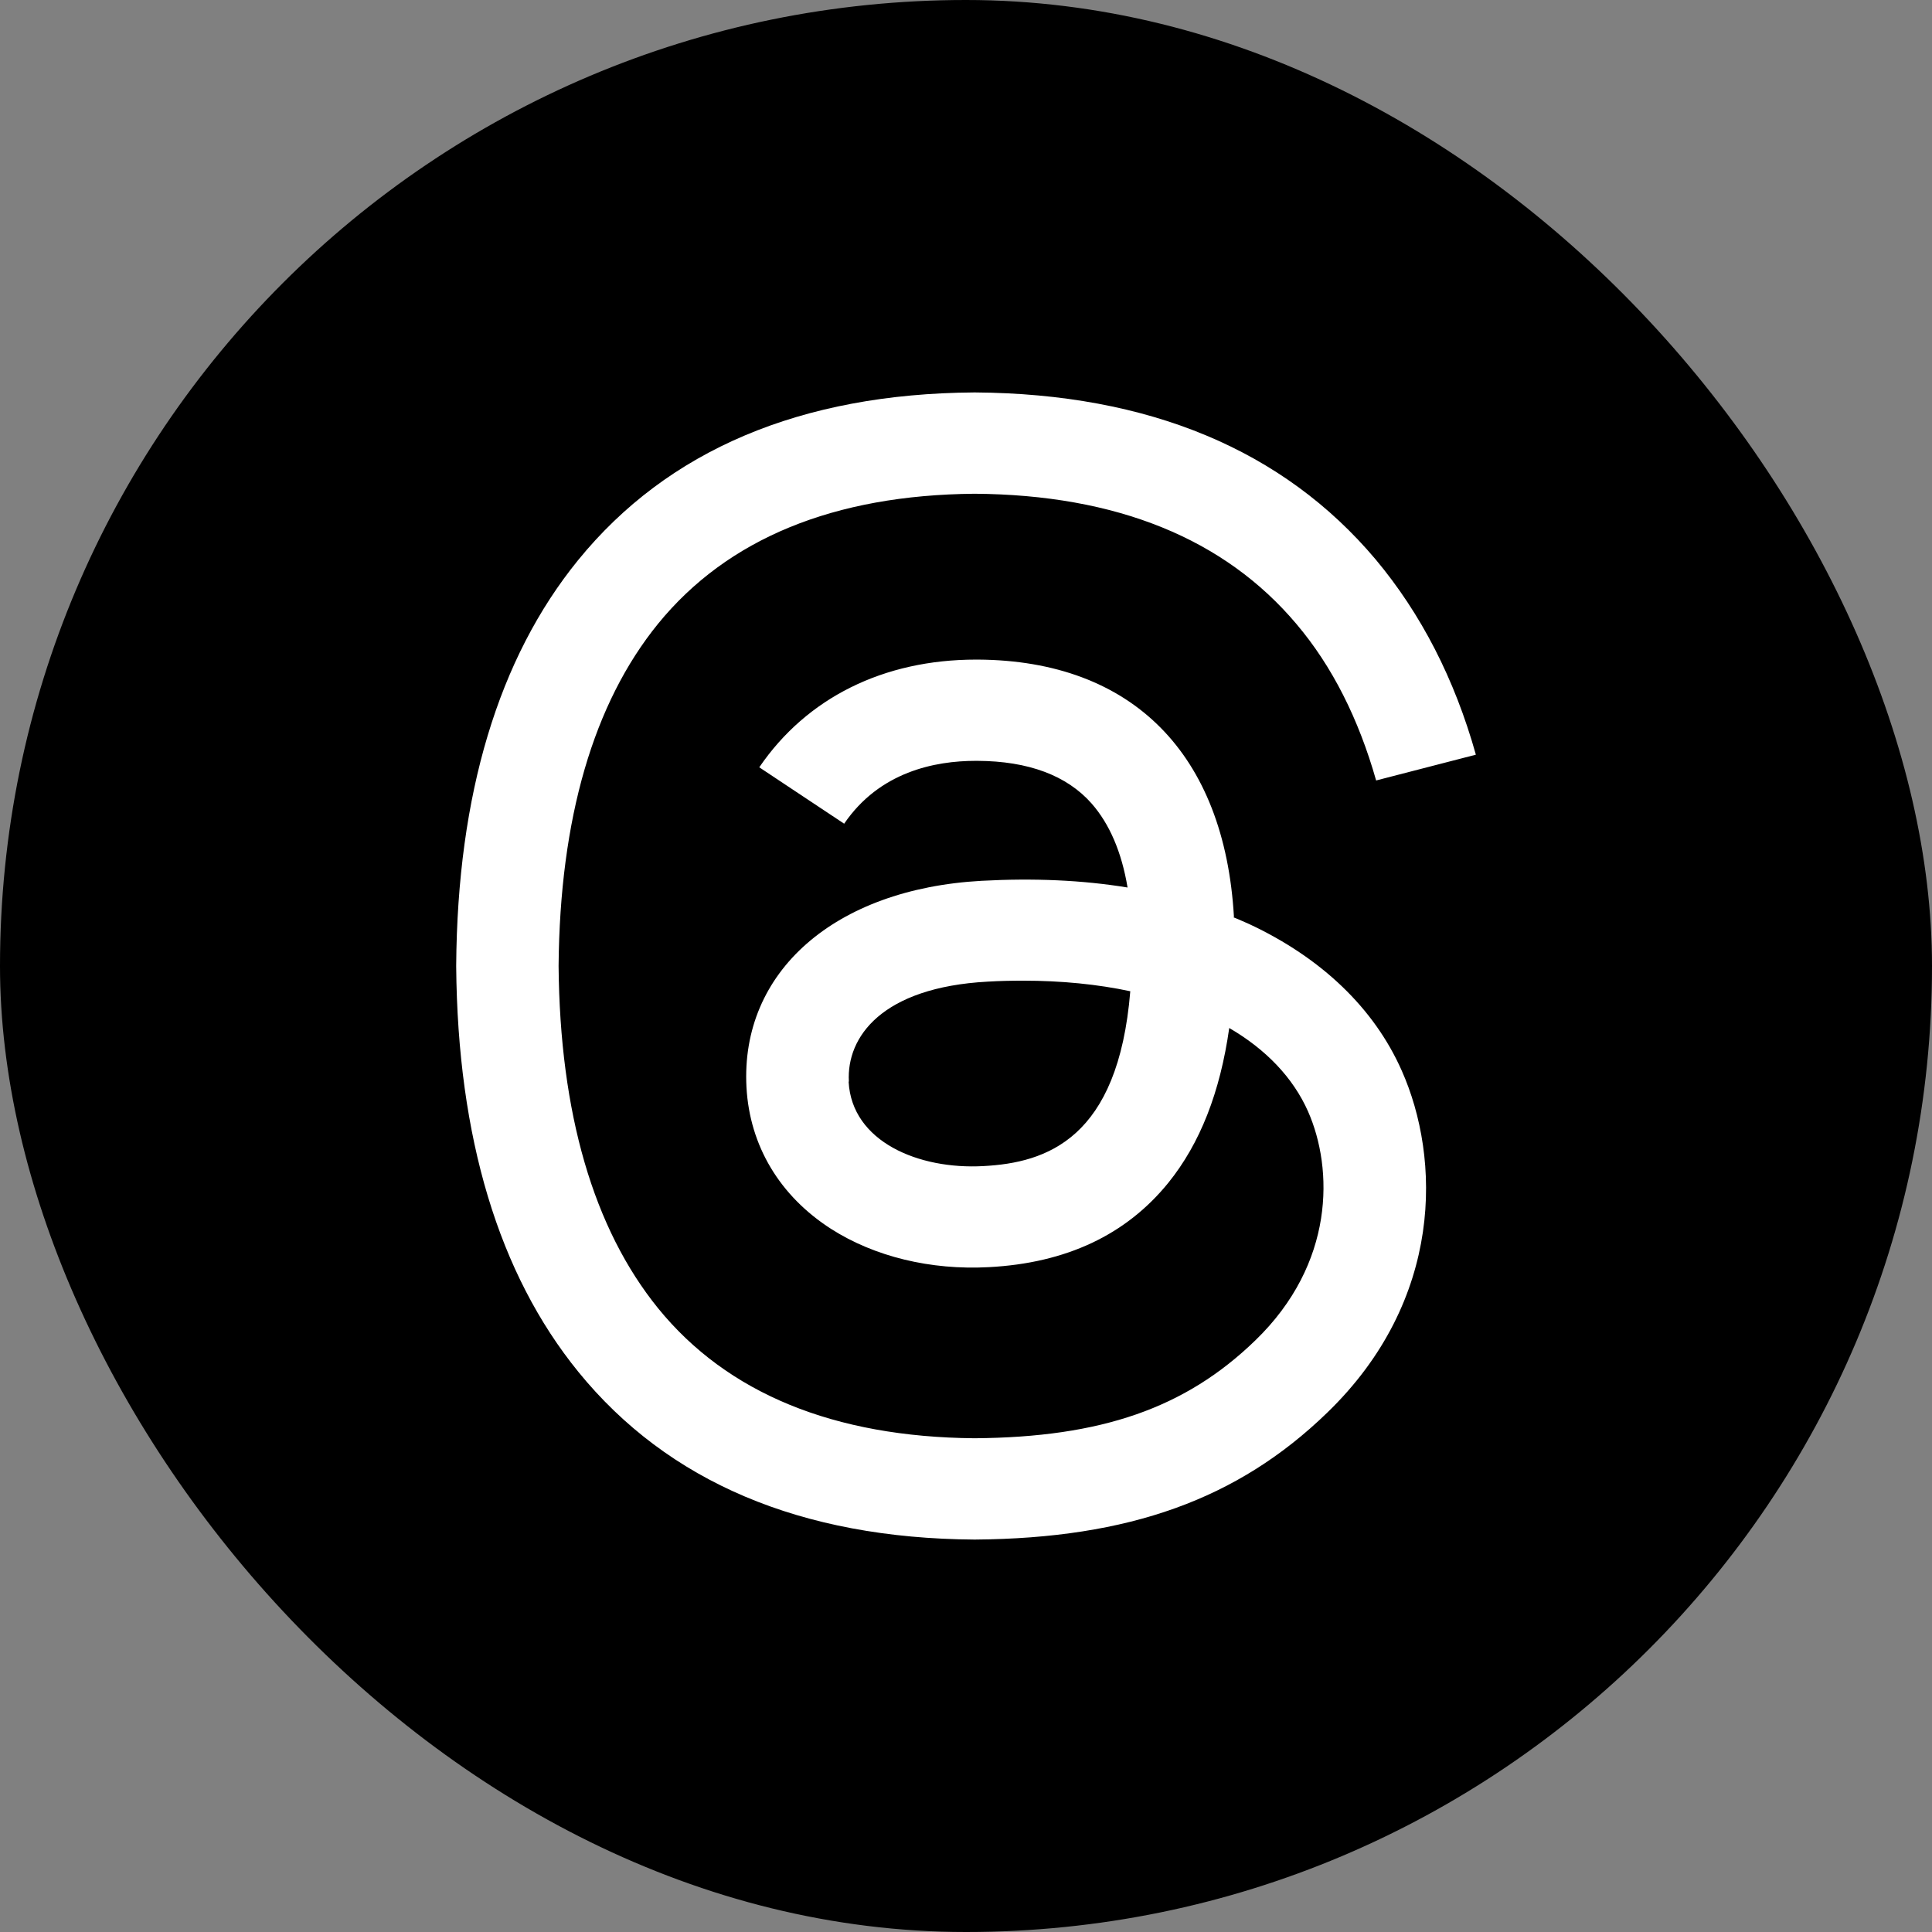 <svg width="32" height="32" viewBox="0 0 32 32" fill="none" xmlns="http://www.w3.org/2000/svg">
<rect x="0" y="0" width="32" height="32" fill="#808080" stroke="none"/>
<rect width="32" height="32" rx="16" fill="black"/>
<path d="M20.434 15.195C20.524 15.23 20.606 15.27 20.692 15.306C21.885 15.864 22.76 16.698 23.218 17.735C23.86 19.18 23.921 21.527 21.979 23.402C20.499 24.835 18.696 25.48 16.149 25.5H16.137C13.267 25.48 11.063 24.546 9.579 22.722C8.259 21.099 7.58 18.84 7.556 16.01V15.998V15.99C7.576 13.161 8.255 10.901 9.575 9.278C11.059 7.454 13.267 6.52 16.137 6.5H16.149C19.023 6.52 21.256 7.45 22.785 9.266C23.537 10.165 24.093 11.245 24.445 12.5L22.793 12.927C22.503 11.906 22.065 11.035 21.476 10.339C20.283 8.922 18.492 8.194 16.141 8.178C13.811 8.198 12.049 8.922 10.9 10.331C9.829 11.649 9.273 13.556 9.252 15.998C9.273 18.44 9.829 20.347 10.9 21.669C12.045 23.078 13.811 23.802 16.141 23.822C18.243 23.806 19.633 23.323 20.79 22.203C22.11 20.929 22.086 19.362 21.665 18.408C21.415 17.846 20.965 17.379 20.36 17.027C20.209 18.091 19.878 18.938 19.351 19.591C18.651 20.454 17.658 20.921 16.378 20.988C15.413 21.04 14.485 20.814 13.766 20.355C12.915 19.809 12.417 18.978 12.364 18.008C12.261 16.097 13.823 14.724 16.256 14.589C17.118 14.542 17.928 14.577 18.676 14.7C18.578 14.114 18.378 13.647 18.079 13.307C17.67 12.844 17.032 12.606 16.19 12.602H16.162C15.483 12.602 14.567 12.784 13.982 13.643L12.576 12.709C13.361 11.558 14.633 10.925 16.166 10.925H16.198C18.758 10.94 20.283 12.488 20.438 15.187L20.43 15.195H20.434ZM14.056 17.917C14.109 18.911 15.217 19.374 16.288 19.314C17.335 19.259 18.521 18.863 18.721 16.418C18.181 16.303 17.584 16.243 16.947 16.243C16.75 16.243 16.554 16.247 16.358 16.259C14.604 16.354 14.019 17.177 14.06 17.913L14.056 17.917Z" fill="white"/>
</svg>
